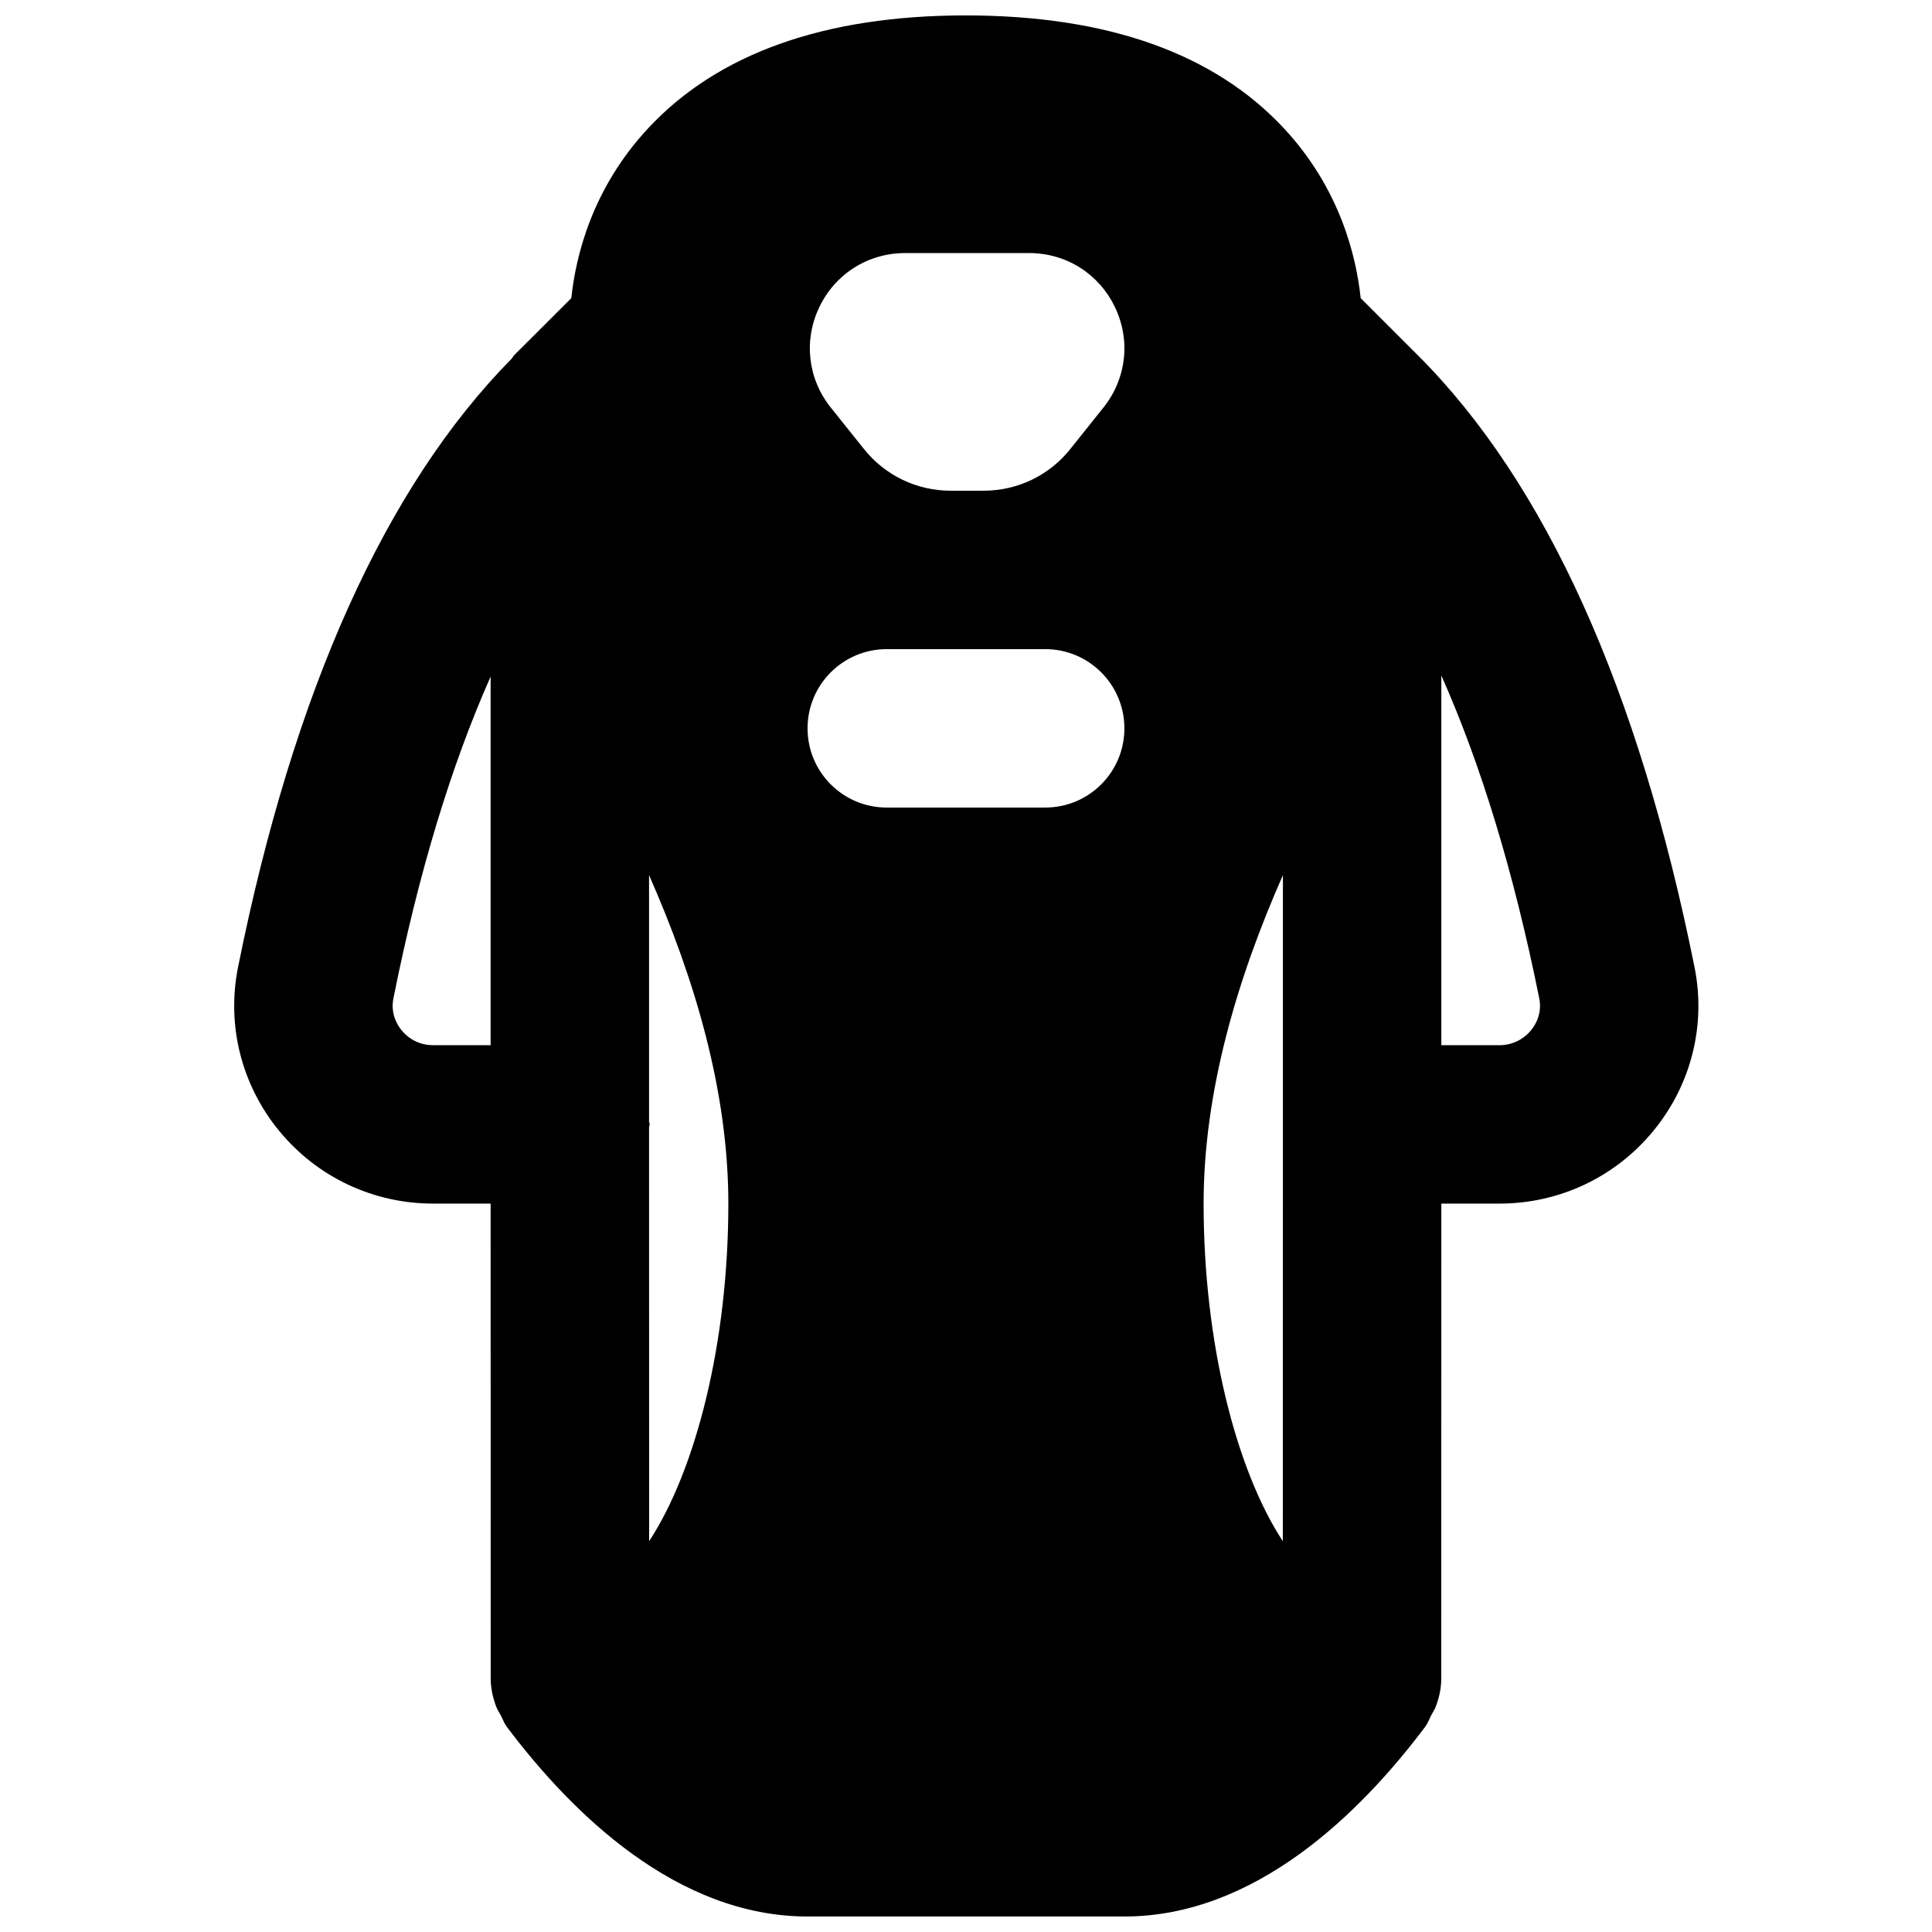 <?xml version="1.0" encoding="UTF-8"?>
<!-- Uploaded to: SVG Repo, www.svgrepo.com, Generator: SVG Repo Mixer Tools -->
<svg width="800px" height="800px" version="1.1" viewBox="144 144 512 512" xmlns="http://www.w3.org/2000/svg">
 <defs>
  <clipPath id="a">
   <path d="m206 148.09h389v503.81h-389z"/>
  </clipPath>
 </defs>
 <g clip-path="url(#a)">
  <path d="m549.75 417.02c-2.078 2.539-5.121 3.965-8.352 3.965h-15.43v-97.969c10.559 23.723 19.227 52.25 25.945 85.523 0.82 4.094-1.008 7.074-2.164 8.48zm-65.766 24.918s-0.023 0.02-0.023 0.039c0 0.023 0.023 0.043 0.023 0.066l-0.023 110.39c-12.301-18.746-20.992-52.418-20.992-89.469 0-29.746 8.922-59.637 21.016-87.051zm-62.996-83.926h-41.984c-11.609 0-20.992-9.387-20.992-20.992 0-11.59 9.383-20.992 20.992-20.992h41.984c11.605 0 20.988 9.402 20.988 20.992 0 11.605-9.383 20.992-20.988 20.992zm-59.852-132.63c4.219-8.84 12.934-14.316 22.715-14.316h32.895c9.781 0 18.492 5.477 22.715 14.316 4.238 8.793 3.062 19.02-3.047 26.637l-8.793 11c-5.606 7.012-13.961 11.023-22.965 11.023h-8.715c-8.984 0-17.34-4.012-22.965-11.023l-8.816-11.02c-6.086-7.598-7.262-17.824-3.023-26.617zm-45.109 327.05-0.023-109.66c0.023-0.297 0.168-0.504 0.168-0.801 0-0.27-0.145-0.48-0.168-0.773v-65.285c12.094 27.414 21.016 57.305 21.016 87.051 0 37.051-8.691 70.723-20.992 89.469zm-57.27-131.45c-4.426 0-7.137-2.477-8.352-3.965-1.137-1.406-2.961-4.387-2.141-8.48 6.633-33.125 15.258-61.57 25.754-85.23v97.676zm334.3-20.719c-14.84-73.766-39.465-128.28-73.262-162.06l-15.199-15.195c-1.176-11.129-5.5-29.012-20.277-44.926-18.473-19.898-46.812-29.996-84.41-29.996-37.43 0-65.77 10.098-84.219 29.996-14.781 15.914-19.125 33.797-20.281 44.926l-15.219 15.195c-0.23 0.254-0.336 0.566-0.566 0.82-33.418 33.859-57.832 88.062-72.527 161.24-3.106 15.367 0.859 31.176 10.832 43.371 10.078 12.301 24.961 19.332 40.828 19.332h15.262l0.023 125.95c0 2.606 0.609 5.082 1.488 7.453 0.336 0.82 0.82 1.512 1.219 2.289 0.504 0.945 0.84 1.992 1.492 2.875 17.254 22.965 45.09 50.359 79.77 50.359h83.965c34.703 0 62.539-27.395 79.773-50.359 0.648-0.883 1.008-1.91 1.488-2.875 0.422-0.777 0.883-1.469 1.219-2.289 0.902-2.371 1.488-4.848 1.488-7.453l0.023-125.95h15.43c15.867 0 30.75-7.031 40.828-19.352 9.973-12.176 13.938-27.984 10.832-43.352z" fill-rule="evenodd"/>
 </g>
</svg>